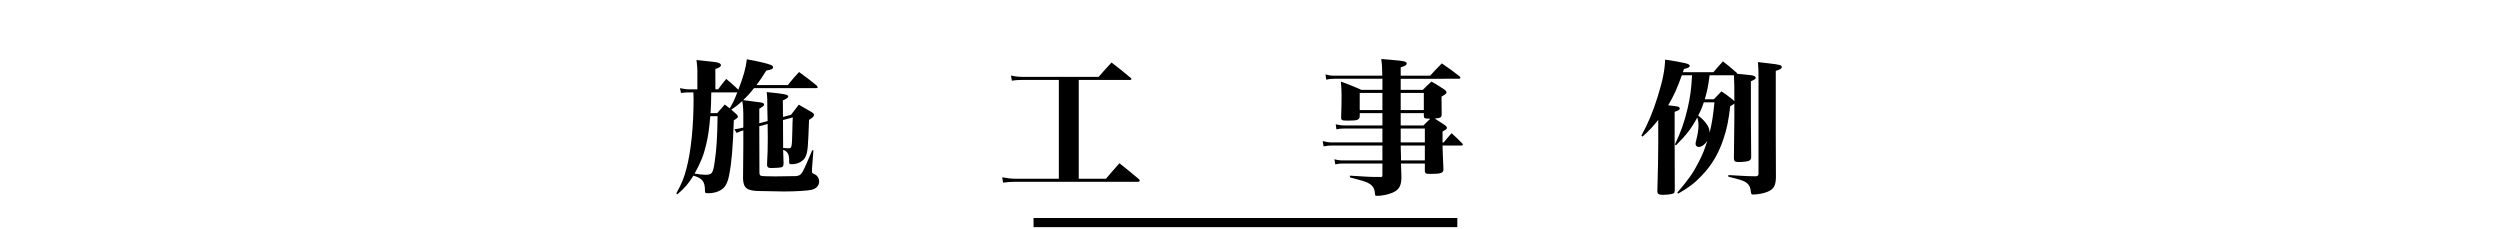<?xml version="1.0" encoding="utf-8"?>
<!-- Generator: Adobe Illustrator 15.0.0, SVG Export Plug-In  -->
<!DOCTYPE svg PUBLIC "-//W3C//DTD SVG 1.1//EN" "http://www.w3.org/Graphics/SVG/1.1/DTD/svg11.dtd">
<svg version="1.1"
	 xmlns="http://www.w3.org/2000/svg" xmlns:xlink="http://www.w3.org/1999/xlink" xmlns:a="http://ns.adobe.com/AdobeSVGViewerExtensions/3.0/"
	 x="0px" y="0px" width="820px" height="75px" viewBox="-221.25 -17.869 820 75" enable-background="new -221.25 -17.869 820 75"
	 xml:space="preserve">
<defs>
</defs>
<g>
	<path d="M30.531,21.838c-0.049-1.776-0.096-3.12-0.096-4.032c0-3.168,0-3.648-0.192-5.473c5.809,0.576,7.057,0.816,7.057,1.44
		c0,0.384-0.479,0.72-1.776,1.296c0,1.152,0,2.976,0.049,5.424l2.64-0.72c1.104-1.44,1.44-1.872,2.544-3.313l4.129,2.4
		c0.576,0.336,0.863,0.624,0.863,0.912s-0.287,0.768-0.576,0.96c-0.863,0.576-0.863,0.576-1.056,0.768
		c-0.336,9.217-0.433,10.178-1.056,11.809C42.436,34.944,40.611,36,38.355,36c-0.623,0-0.768-0.145-0.768-0.672
		c0-0.049,0-0.145,0-0.24c0-0.24,0-0.336,0-0.48c0-1.873-0.528-2.785-1.969-3.361c0.049,1.92,0.049,2.258,0.145,4.465
		c-0.049,0.816-0.191,1.104-0.576,1.248c-0.432,0.145-2.064,0.289-3.36,0.289c-1.151,0-1.487-0.289-1.487-1.201
		c0.191-3.695,0.239-5.279,0.239-8.641c0-1.393,0-1.633-0.048-4.607l-2.736,0.719l0.048,15.266c0,0.816,0.288,1.057,1.152,1.104
		c0.192,0,0.624,0,1.248,0.049c1.248,0.049,1.824,0.049,2.736,0.049c1.681,0,6.48-0.098,6.816-0.098
		c1.2-0.143,1.584-0.383,2.16-1.344c0.624-1.104,1.728-3.553,3.216-7.152l0.385,0.049l-0.48,6.145c0,0.24,0,0.527,0,0.672
		c0,0.623,0,0.623,1.008,1.104c0.816,0.385,1.345,1.297,1.345,2.256c0,1.393-0.912,2.4-2.544,2.785
		c-1.345,0.287-5.186,0.527-8.977,0.527c-0.865,0-0.865,0-7.969-0.145c-4.177-0.047-5.329-0.912-5.473-3.984
		c0-2.16,0.096-9.217,0.096-11.041v-4.848l-0.24,0.049c-0.48,0.143-0.863,0.287-1.969,0.768l-0.719-1.201
		c0.815-0.096,1.631-0.238,2.399-0.432l0.528-0.145v-2.975c0-2.929-0.048-3.793-0.336-5.713c-1.393,1.248-1.824,1.632-3.601,2.833
		c0.624,0.528,0.912,0.768,1.681,1.488c0.336,0.336,0.479,0.576,0.479,0.769c0,0.335-0.192,0.527-1.344,1.248
		c-0.288,8.785-0.72,13.873-1.536,18.002c-0.625,3.168-1.584,4.512-3.793,5.377c-0.912,0.336-1.92,0.527-3.023,0.527
		c-1.057,0-1.104-0.049-1.104-0.863c0-2.93-0.864-4.08-3.792-4.896c-1.584,2.543-2.785,3.984-5.232,6.096l-0.385-0.287
		c1.776-3.217,2.496-4.945,3.313-8.064c1.488-5.521,2.353-13.922,2.353-22.563c0-0.432,0-0.432-0.048-2.496H4.561
		c-0.672,0-1.248,0.048-2.447,0.192l-0.336-1.584c1.439,0.288,2.063,0.384,2.783,0.384h2.929V5.229c0-0.864-0.097-1.632-0.288-3.408
		c1.393,0.144,2.496,0.24,3.217,0.336c1.151,0.144,1.968,0.192,2.16,0.24c1.68,0.144,2.64,0.528,2.64,1.104
		c0,0.48-0.624,0.912-1.824,1.248v6.672h0.912c1.104-1.488,1.44-1.968,2.64-3.408c1.873,1.584,2.4,2.016,3.984,3.552
		c1.729-4.512,2.449-7.104,2.785-9.985c4.032,0.72,6.961,1.44,7.92,1.873c0.48,0.24,0.672,0.432,0.672,0.72
		c0,0.576-0.383,0.768-2.207,1.104c-1.44,2.304-2.113,3.265-3.217,4.752h10.273c1.584-1.968,2.063-2.544,3.695-4.272
		c2.496,1.824,3.265,2.4,5.713,4.369c0.24,0.288,0.385,0.48,0.385,0.624c0,0.192-0.193,0.288-0.48,0.288H26.066
		c-1.439,1.824-2.256,2.688-3.552,3.936c2.017,0.24,2.017,0.24,5.521,0.72c0.912,0.096,1.344,0.336,1.344,0.72
		c0,0.384-0.288,0.624-1.584,1.392v4.753L30.531,21.838z M11.713,20.254c-0.336,4.176-0.672,6.432-1.344,9.313
		c-0.863,3.648-1.775,5.809-3.792,9.506c1.824,0.287,2.64,0.383,3.601,0.383c2.111,0,2.447-0.48,2.977-4.176
		c0.623-4.129,0.863-8.018,0.959-15.026H11.713z M12.049,12.43c-0.047,3.313-0.096,4.464-0.239,6.816h2.16
		c1.104-1.2,1.44-1.584,2.496-2.832c0.815,0.624,1.056,0.816,1.632,1.248c1.152-1.968,1.393-2.448,2.496-5.232H12.049z
		 M35.572,21.502c0,2.545,0.047,6.289,0.047,9.168c0.769,0.049,1.297,0.098,1.681,0.098c1.2,0,1.2-0.098,1.345-6.049
		c0.047-2.354,0.047-2.785,0.143-4.08L35.572,21.502z"/>
	<path d="M132.579,40.752h8.929c1.872-2.209,2.496-2.881,4.416-5.088c2.736,2.207,3.601,2.879,6.337,5.184
		c0.192,0.191,0.336,0.432,0.336,0.527c0,0.24-0.24,0.385-0.624,0.385h-40.324c-1.295,0-2.64,0.096-3.888,0.287l-0.288-1.775
		c1.393,0.289,2.928,0.48,4.176,0.48h14.402V8.349h-11.953c-1.344,0-2.16,0.048-3.457,0.24l-0.287-1.68
		c1.248,0.288,2.543,0.432,3.744,0.432h25.01c1.776-2.064,2.352-2.688,4.225-4.705c2.736,2.112,3.6,2.784,6.289,5.041
		c0.191,0.192,0.239,0.288,0.239,0.432s-0.192,0.24-0.433,0.24h-16.849V40.752z"/>
	<path d="M219.842,24.288c-1.248,0-1.776,0.047-2.736,0.287l-0.24-1.68c1.248,0.287,1.872,0.383,2.977,0.383h12.337v-4.032h-7.44
		v0.912c-0.049,1.295-0.625,1.536-3.841,1.536c-1.968,0-2.257-0.096-2.257-1.008c0.097-3.072,0.145-5.184,0.145-7.056
		c0-1.584-0.048-2.64-0.24-4.752c3.025,1.104,3.889,1.488,6.77,2.736h6.864v-1.392c0-1.2,0-1.393,0-2.256h-15.602
		c-1.2,0-1.728,0.048-2.832,0.288l-0.24-1.728c1.392,0.384,1.921,0.432,3.072,0.432h15.554c-0.049-2.64-0.049-3.312-0.336-5.472
		c1.68,0.144,3.023,0.24,3.84,0.336c3.648,0.288,4.512,0.48,4.512,1.152c0,0.48-0.527,0.816-1.967,1.248v2.736h9.648
		c1.632-1.776,2.16-2.352,3.84-4.032c2.592,1.776,3.36,2.352,5.809,4.225c0.191,0.24,0.288,0.384,0.288,0.48
		c0,0.192-0.239,0.336-0.528,0.336H238.18v3.648h7.248c1.2-1.2,1.536-1.584,2.832-2.736c1.92,1.104,2.448,1.44,4.272,2.64
		c0.479,0.384,0.672,0.624,0.672,0.864c0,0.432-0.239,0.624-1.632,1.44c0.048,4.032,0.048,4.032,0.048,5.76
		c0,1.057-0.336,1.249-2.257,1.44c1.537,0.961,1.777,1.152,3.457,2.256c0.384,0.336,0.527,0.529,0.527,0.77
		c0,0.383-0.287,0.623-1.439,1.199v3.6h0.385c1.104-1.391,1.487-1.775,2.592-3.023c1.535,1.393,2.016,1.873,3.504,3.361
		c0.096,0.143,0.191,0.287,0.191,0.383c0,0.191-0.191,0.289-0.479,0.289h-6.192c0.048,2.207,0.096,3.551,0.288,7.729
		c0,1.295-0.769,1.584-4.225,1.584c-1.584,0-1.872-0.145-1.872-1.152V35.76h-7.824c0.048,2.303,0.048,2.303,0.144,4.367
		c0,2.93-0.769,4.273-2.88,5.186c-1.44,0.623-3.457,1.055-5.089,1.055c-0.672,0-0.672,0-0.769-1.248
		c-0.096-1.104-0.719-2.111-1.775-2.736c-0.961-0.623-1.633-0.814-6.385-2.063v-0.576c5.953,0.383,6.385,0.432,9.889,0.432
		c0.096,0,0.192,0,0.24,0c0.385,0,0.528-0.145,0.528-0.48V35.76h-12.722c-1.104,0-1.729,0.047-2.736,0.287l-0.287-1.68
		c1.056,0.287,1.871,0.385,3.023,0.385h12.722v-4.896h-16.562c-0.961,0-1.633,0.096-2.736,0.287l-0.288-1.729
		c1.152,0.289,2.112,0.432,3.024,0.432h16.562v-4.559H219.842z M232.179,12.622h-7.44v5.617h7.44V12.622z M245.764,12.622h-7.584
		v5.617h7.584V12.622z M245.619,23.278c0.48-0.432,1.201-1.199,2.257-2.207c-1.921-0.049-2.064-0.096-2.112-0.96v-0.864h-7.584
		v4.032H245.619z M238.18,28.846h7.92v-4.559h-7.92V28.846z M238.18,29.856l0.096,3.695c0,0.768,0,0.768,0,1.201h7.824v-4.896
		H238.18z"/>
	<path d="M328.897,45.313c3.647-4.225,5.28-6.576,7.009-9.984c1.199-2.305,2.111-4.561,2.88-7.154
		c-0.769,1.346-1.872,2.16-2.88,2.16c-0.576,0-1.008-0.432-1.008-1.008c0-0.24,0.047-0.576,0.144-0.912
		c0.575-2.256,0.815-3.744,0.815-5.137c0-0.959-0.096-1.535-0.383-2.639c-1.824,3.455-3.505,5.664-7.01,9.168l-0.336-0.287
		c1.873-3.889,3.121-7.393,4.177-11.906c0.864-3.792,1.2-6.337,1.44-10.801h-3.361c-1.392,4.033-2.688,6.865-4.464,9.841
		c3.072,0.384,3.072,0.384,3.409,0.528c0.191,0.096,0.383,0.336,0.383,0.528c0,0.384-0.336,0.624-1.68,1.104v9.985
		c0.048,8.689,0.048,9.602,0.048,15.793c-0.048,0.48-0.096,0.721-0.336,0.912c-0.433,0.289-1.92,0.527-3.696,0.527
		c-1.2,0-1.68-0.336-1.68-1.055c0-0.096,0-0.24,0-0.336c0.191-6.385,0.287-11.521,0.287-15.457v-7.73
		c-1.775,2.209-2.736,3.266-5.136,5.473l-0.384-0.336c2.208-3.984,3.792-7.824,5.376-12.865c1.585-5.136,2.304-8.593,2.4-12.049
		c7.009,1.104,8.064,1.392,8.064,2.064c0,0.432-0.575,0.72-1.872,1.008c-0.145,0.432-0.191,0.576-0.384,1.056h10.032
		c1.345-1.584,1.777-2.064,3.121-3.552c2.016,1.584,2.64,2.064,4.512,3.744l0.192,0.336c4.513,0.432,4.896,0.48,5.376,0.672
		c0.385,0.144,0.672,0.336,0.672,0.624c0,0.384-0.287,0.576-1.584,1.152v12.096c0,2.113,0,3.648,0.097,12.963
		c-0.097,0.576-0.288,0.814-0.769,1.055c-0.48,0.193-2.111,0.385-3.264,0.385c-1.297,0-1.633-0.289-1.633-1.248
		c0.096-8.305,0.145-10.129,0.145-12.77c0-0.959,0-2.352,0-5.184c-0.385,0.384-0.432,0.384-1.344,0.864
		c-0.576,4.896-1.104,7.393-2.209,10.705c-1.632,4.945-3.84,8.641-7.248,12.193c-2.4,2.496-4.129,3.793-7.633,5.809L328.897,45.313z
		 M337.586,15.694c-0.527,1.632-1.057,2.88-1.824,4.321c1.633,1.343,2.256,2.015,3.024,3.216c0.528,0.912,0.673,1.393,0.72,2.447
		c0.769-3.215,1.152-5.472,1.584-9.984H337.586z M340.898,14.686c1.057-1.104,1.393-1.488,2.496-2.592
		c1.68,1.152,2.16,1.488,3.601,2.64c0.288,0.24,0.384,0.336,0.624,0.624c0-5.232,0-5.232-0.145-8.545h-7.969
		c-0.479,3.745-0.816,5.232-1.584,7.873H340.898z M345.65,39.551c1.057,0.049,2.017,0.098,2.545,0.145
		c3.313,0.191,4.271,0.24,5.664,0.24c0.191,0,0.576,0,0.961,0c0.575-0.145,0.719-0.287,0.719-0.912V7.629
		c0-2.544-0.047-3.072-0.191-5.137c1.584,0.192,2.881,0.336,3.696,0.432c3.408,0.384,4.128,0.576,4.128,1.2
		c0,0.48-0.623,0.864-1.968,1.248v20.93c0,0.145,0,4.801,0.048,13.969c-0.048,2.736-0.72,3.936-2.736,4.752
		c-1.248,0.529-3.313,0.912-4.752,0.912c-0.48,0-0.624-0.143-0.721-0.816c-0.096-1.439-0.479-2.256-1.344-2.975
		c-0.863-0.672-1.584-0.961-6.049-2.064V39.551z"/>
</g>
<line fill="none" stroke="#000000" stroke-width="3" stroke-miterlimit="10" x1="117.75" y1="55.131" x2="256.75" y2="55.131"/>
</svg>
